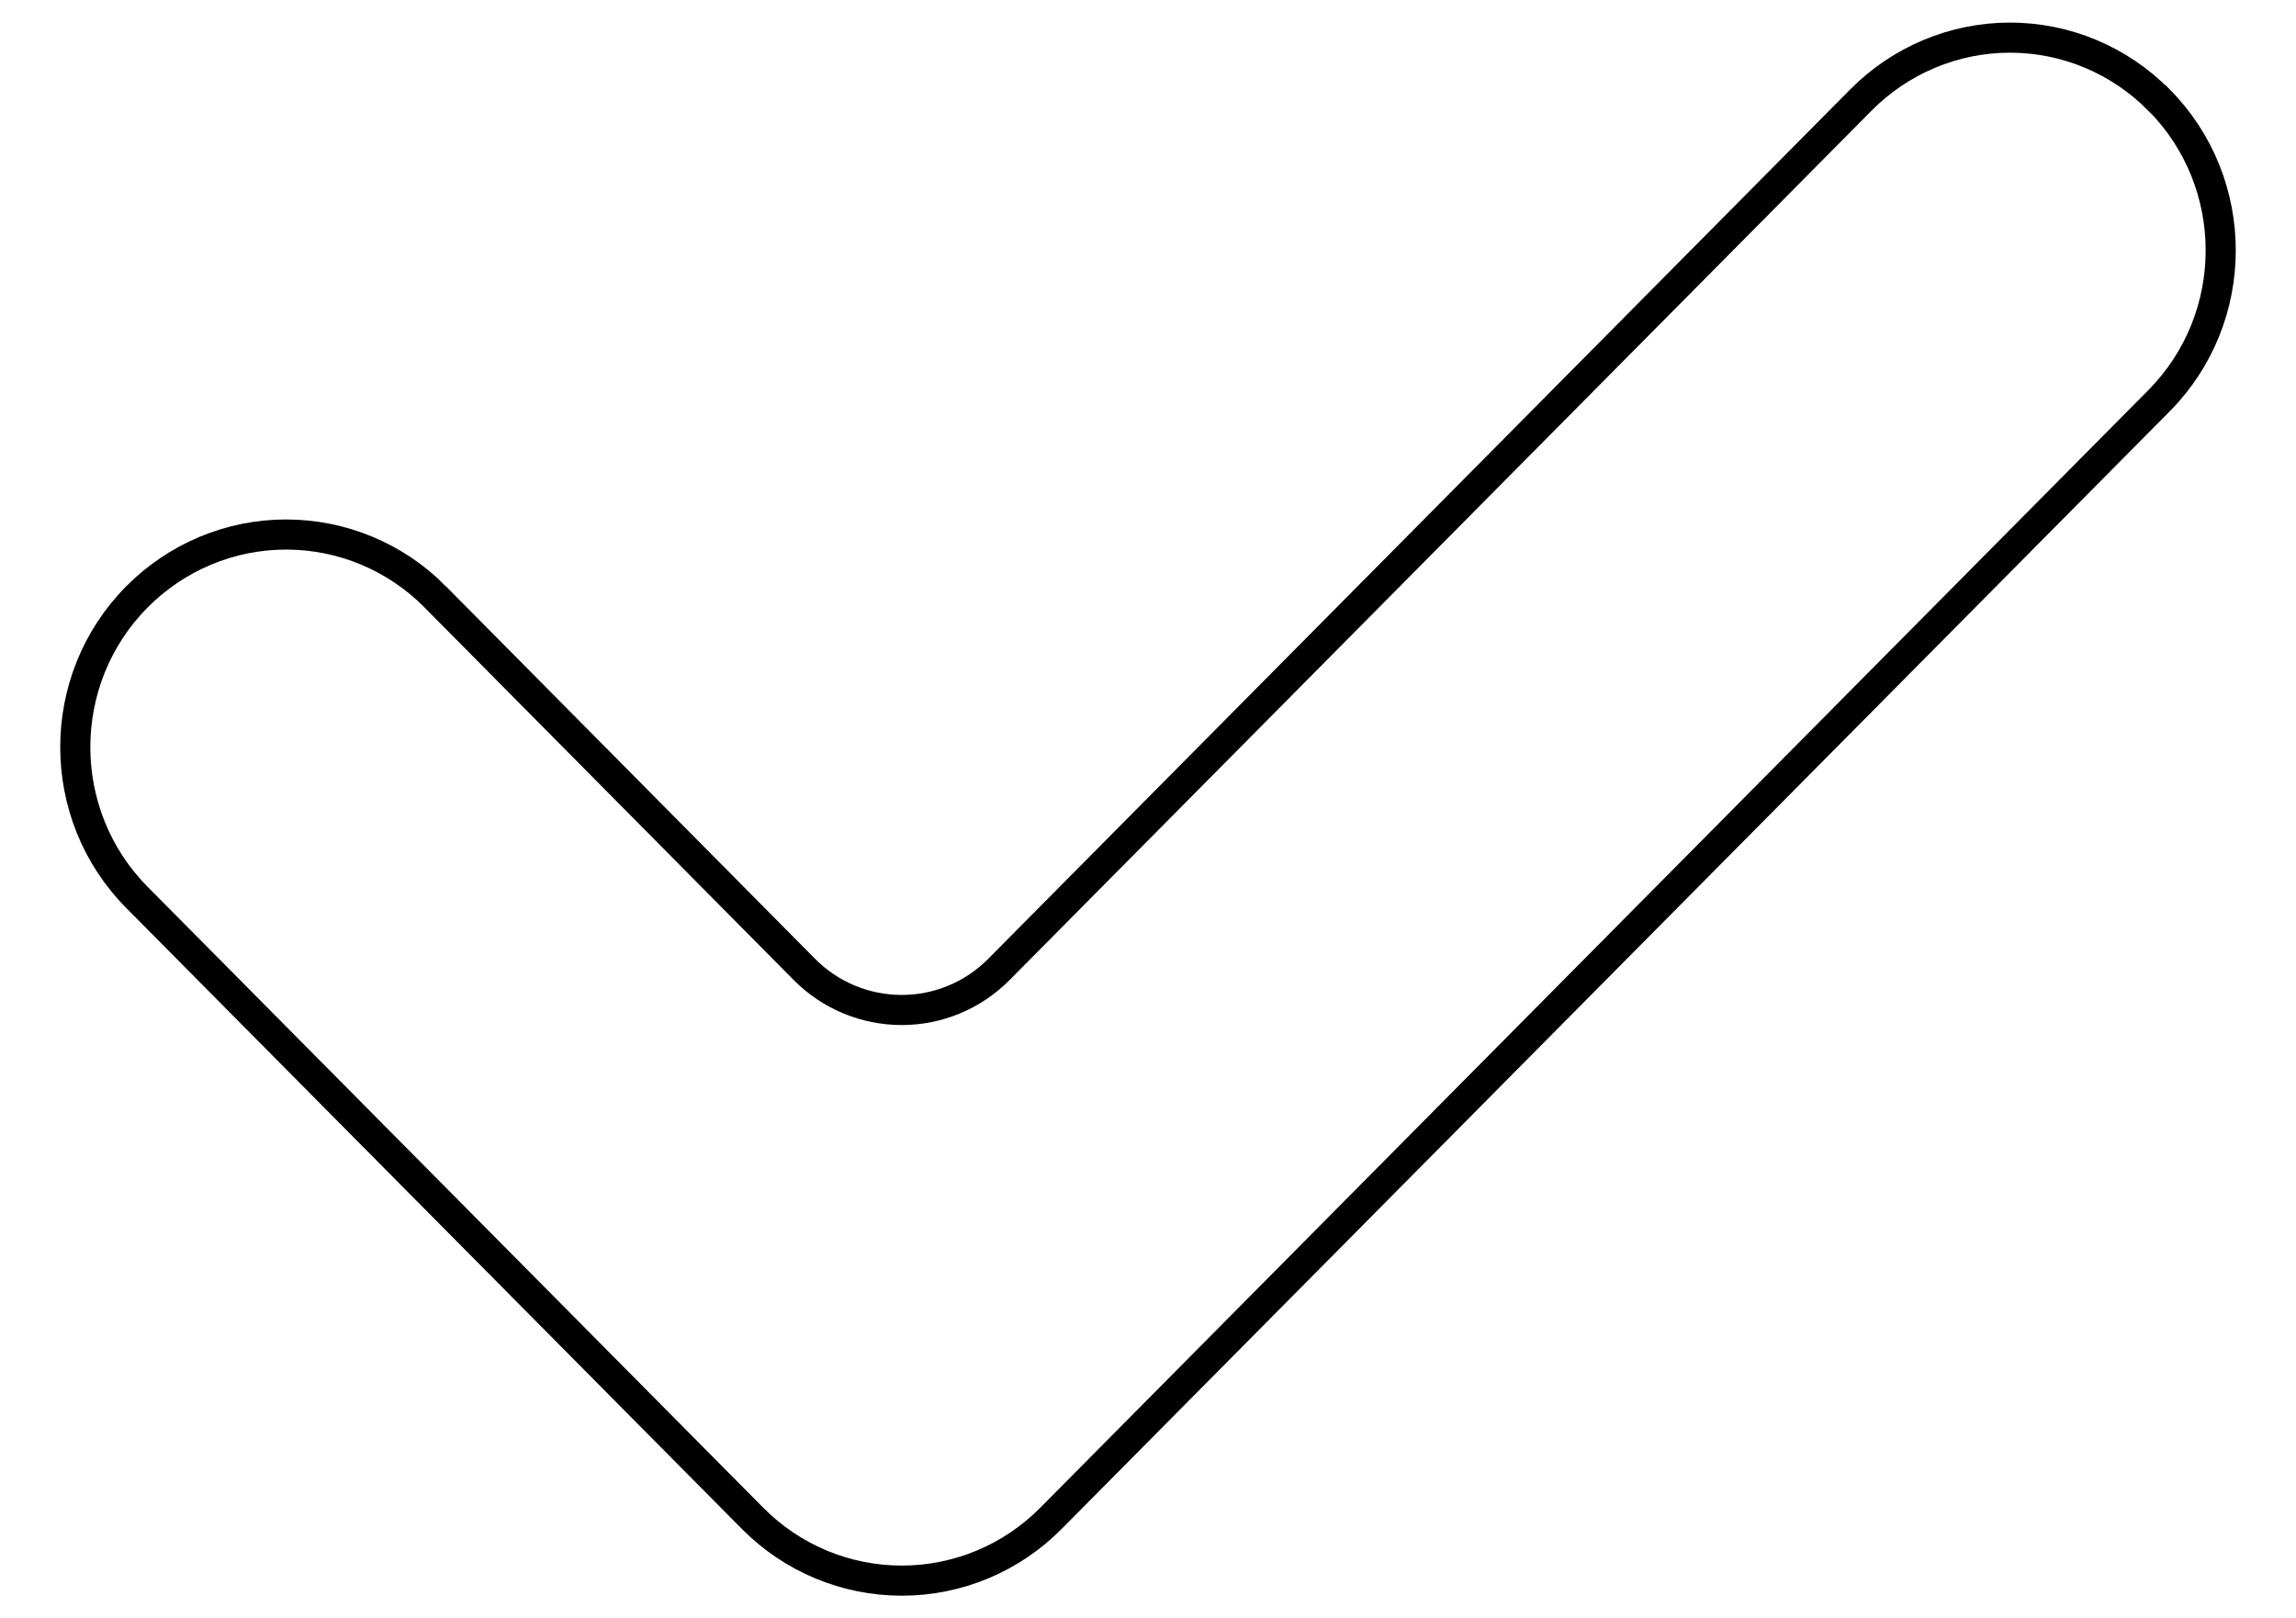 <svg width="61" height="43" viewBox="0 0 61 43" fill="none" xmlns="http://www.w3.org/2000/svg">
<path fill-rule="evenodd" clip-rule="evenodd" d="M11.558 15.855L21.371 25.759C22.056 26.45 22.986 26.837 23.957 26.837C24.928 26.837 25.854 26.45 26.539 25.759C30.856 21.405 42.681 9.476 49.441 2.657C50.49 1.598 51.915 1 53.401 1C54.887 1 56.311 1.597 57.357 2.657H57.362C59.546 4.865 59.546 8.44 57.362 10.647C49.817 18.255 35.459 32.741 27.919 40.347C26.869 41.407 25.444 42 23.958 42C22.472 42 21.049 41.408 19.997 40.347L3.638 23.845C1.454 21.642 1.454 18.062 3.638 15.86C4.688 14.801 6.113 14.203 7.599 14.203C9.085 14.203 10.508 14.795 11.559 15.855H11.558Z" stroke="black" stroke-width="0.8" stroke-miterlimit="10"/>
</svg>
